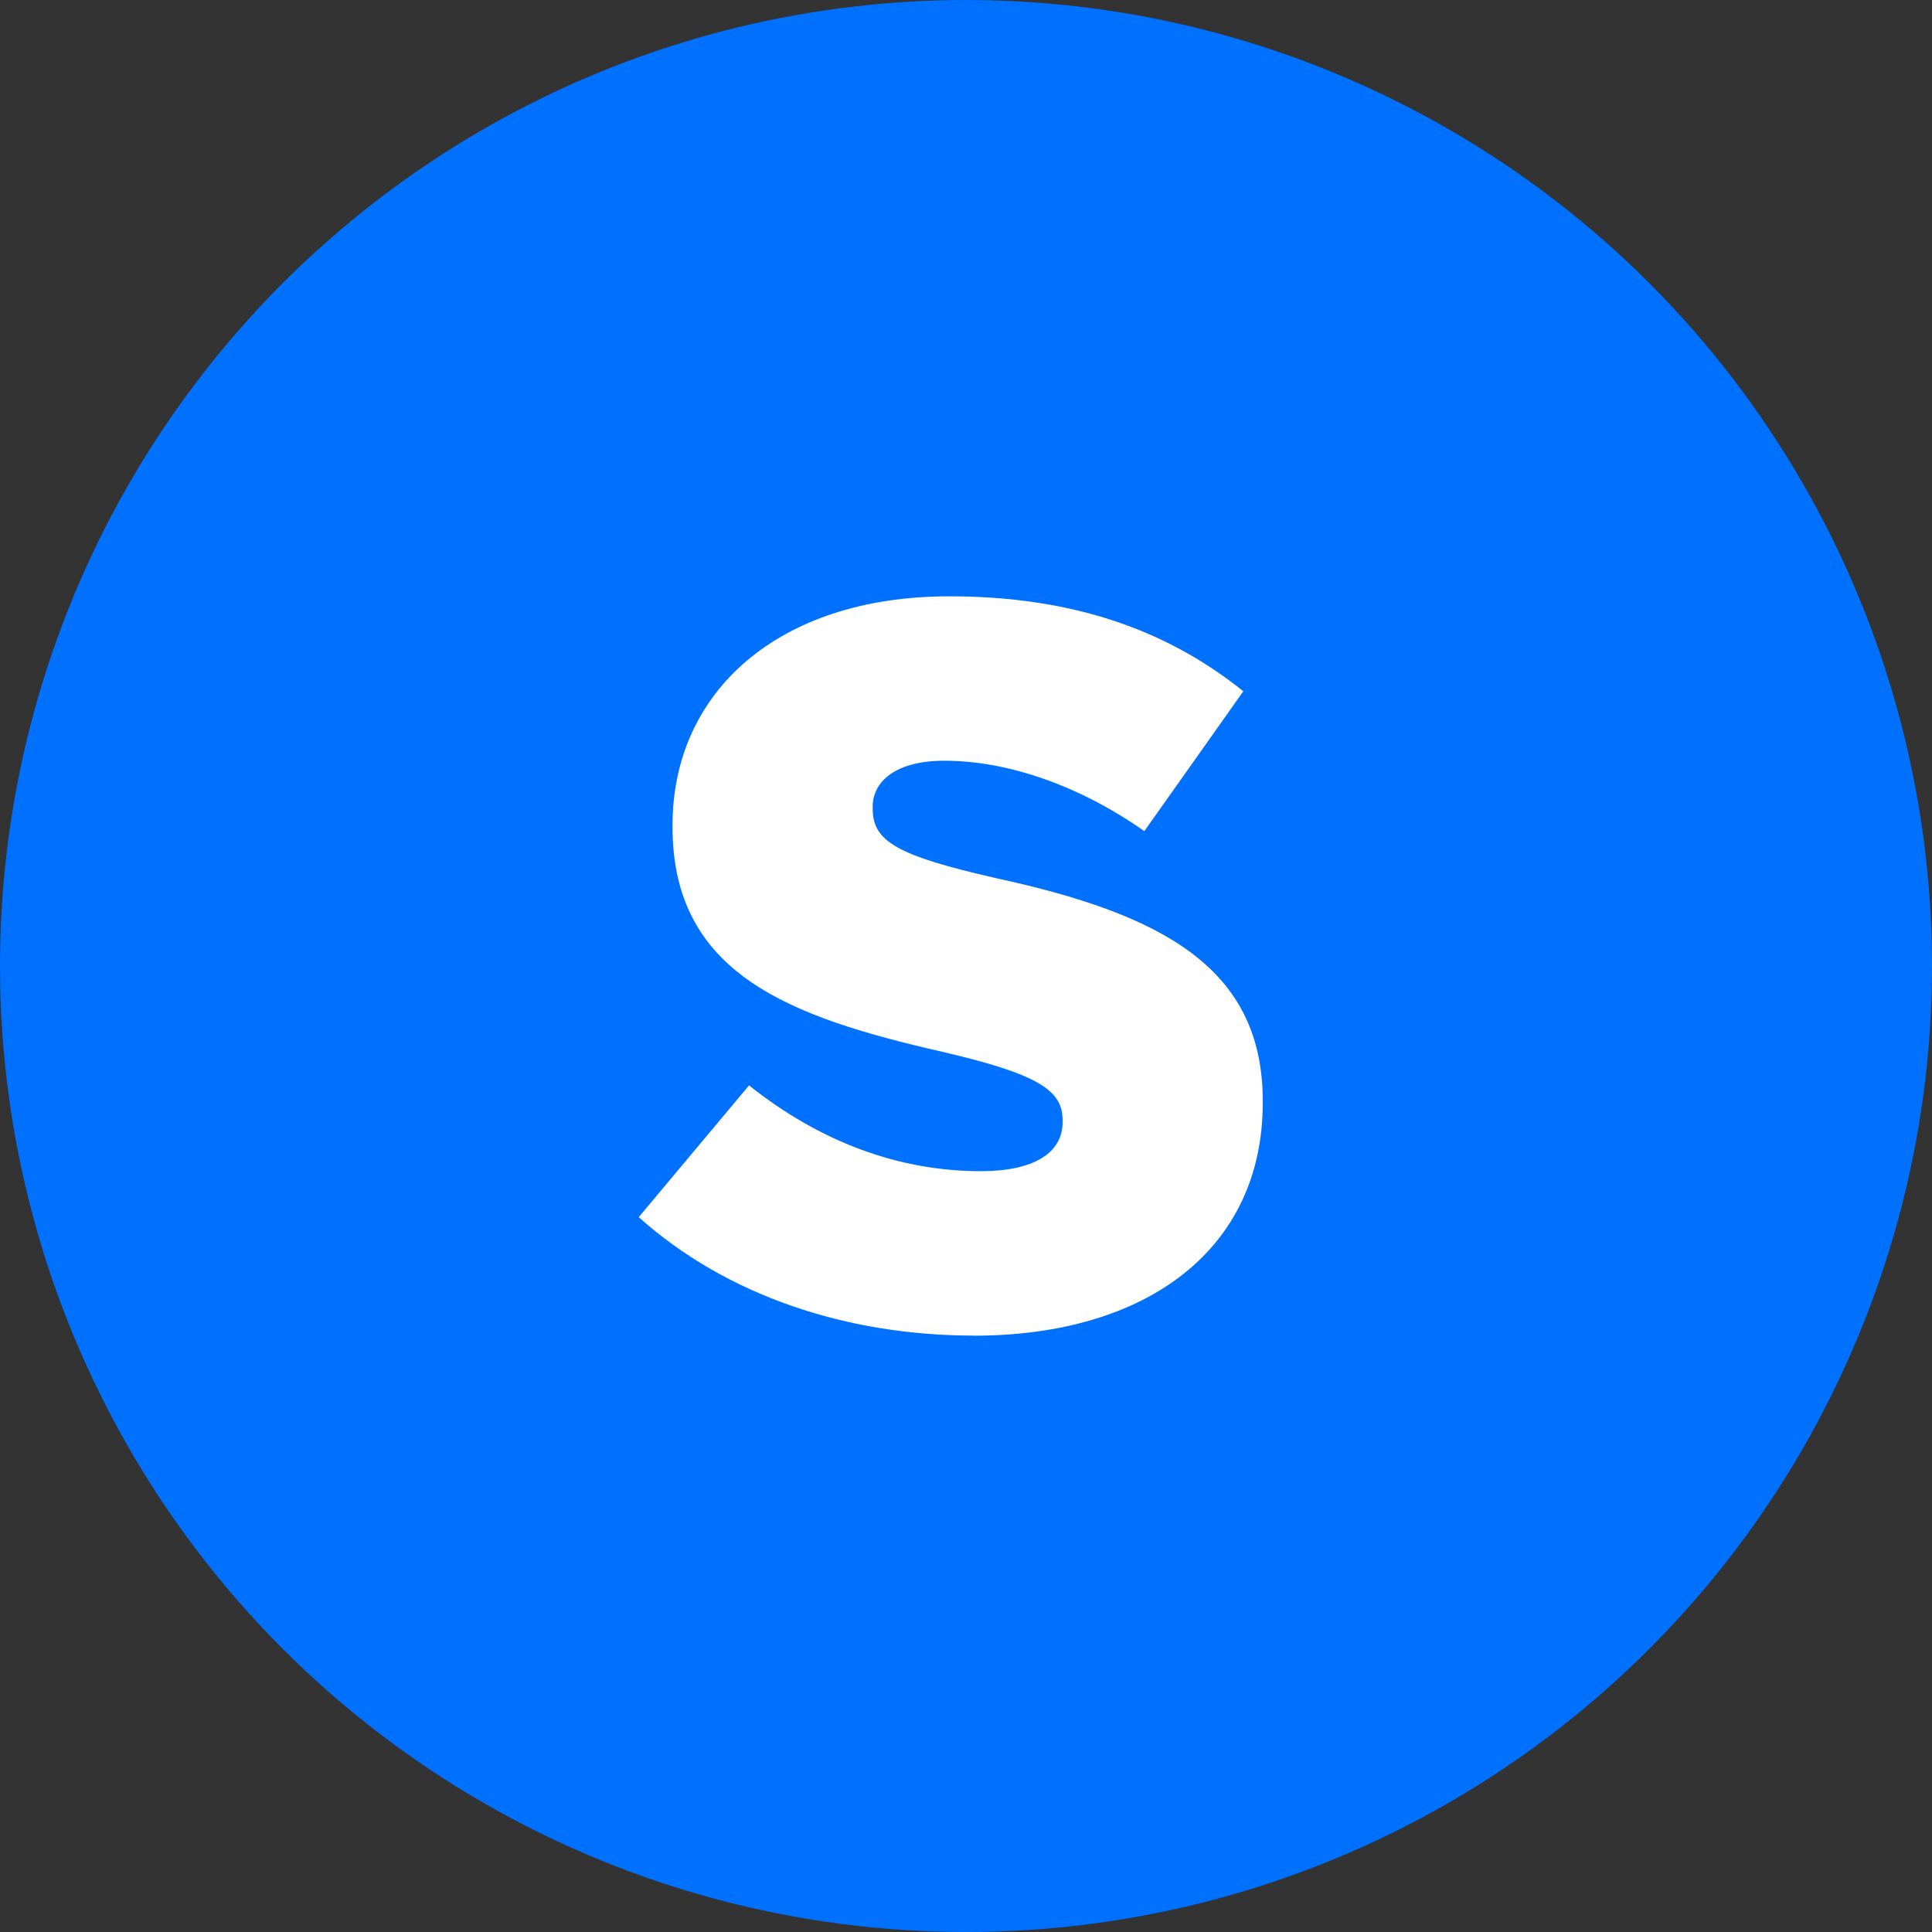 <?xml version="1.0" encoding="UTF-8" standalone="no"?>
<svg
   enable-background="new 0 0 21 21"
   xml:space="preserve"
   width="20"
   height="20"
   version="1.1"
   id="svg10"
   sodipodi:docname="VSV.svg"
   inkscape:version="1.2.1 (9c6d41e410, 2022-07-14)"
   xmlns:inkscape="http://www.inkscape.org/namespaces/inkscape"
   xmlns:sodipodi="http://sodipodi.sourceforge.net/DTD/sodipodi-0.dtd"
   xmlns="http://www.w3.org/2000/svg"
   xmlns:svg="http://www.w3.org/2000/svg"><rect width="100%" height="100%" fill="#333333" stroke="none"/><defs
     id="defs14" /><sodipodi:namedview
     id="namedview12"
     pagecolor="#ffffff"
     bordercolor="#000000"
     borderopacity="0.25"
     inkscape:showpageshadow="2"
     inkscape:pageopacity="0.0"
     inkscape:pagecheckerboard="0"
     inkscape:deskcolor="#d1d1d1"
     showgrid="false"
     inkscape:zoom="26.25"
     inkscape:cx="-0.55238095"
     inkscape:cy="10.057143"
     inkscape:window-width="1920"
     inkscape:window-height="1017"
     inkscape:window-x="1358"
     inkscape:window-y="-8"
     inkscape:window-maximized="1"
     inkscape:current-layer="g8" /><rect
     id="backgroundrect"
     width="100%"
     height="100%"
     x="0"
     y="0"
     fill="none"
     stroke="none" /><g
     class="currentLayer"
     style=""
     id="g8"><title
       id="title3">Layer 1</title><circle
       id="XMLID_3_"
       fill="#0070FF"
       cx="10"
       cy="10"
       r="10"
       class="" /><g
       aria-label="S"
       id="text398"
       style="font-weight:bold;font-size:10.571px;font-family:Gotham;-inkscape-font-specification:'Gotham Bold';text-align:center;text-anchor:middle;fill:#ffffff;stroke-width:0.545;stroke-linejoin:round"><path
         d="m 10.08,13.827 c 1.797,0 2.992,-0.899 2.992,-2.41 v -0.021 c 0,-1.385 -1.057,-1.935 -2.759,-2.305 C 9.288,8.858 9.034,8.71 9.034,8.372 V 8.351 c 0,-0.264 0.243,-0.476 0.74,-0.476 0.655,0 1.395,0.254 2.072,0.729 L 12.871,7.156 C 12.068,6.511 11.085,6.173 9.827,6.173 c -1.776,0 -2.865,0.994 -2.865,2.368 V 8.562 c 0,1.522 1.216,1.966 2.791,2.326 1.004,0.233 1.247,0.402 1.247,0.708 v 0.021 c 0,0.317 -0.296,0.507 -0.846,0.507 -0.856,0 -1.67,-0.307 -2.4,-0.888 l -1.142,1.364 c 0.909,0.814 2.157,1.226 3.467,1.226 z"
         style="font-family:'Gotham Black';-inkscape-font-specification:'Gotham Black,  Bold'"
         id="path1330" /></g></g></svg>

